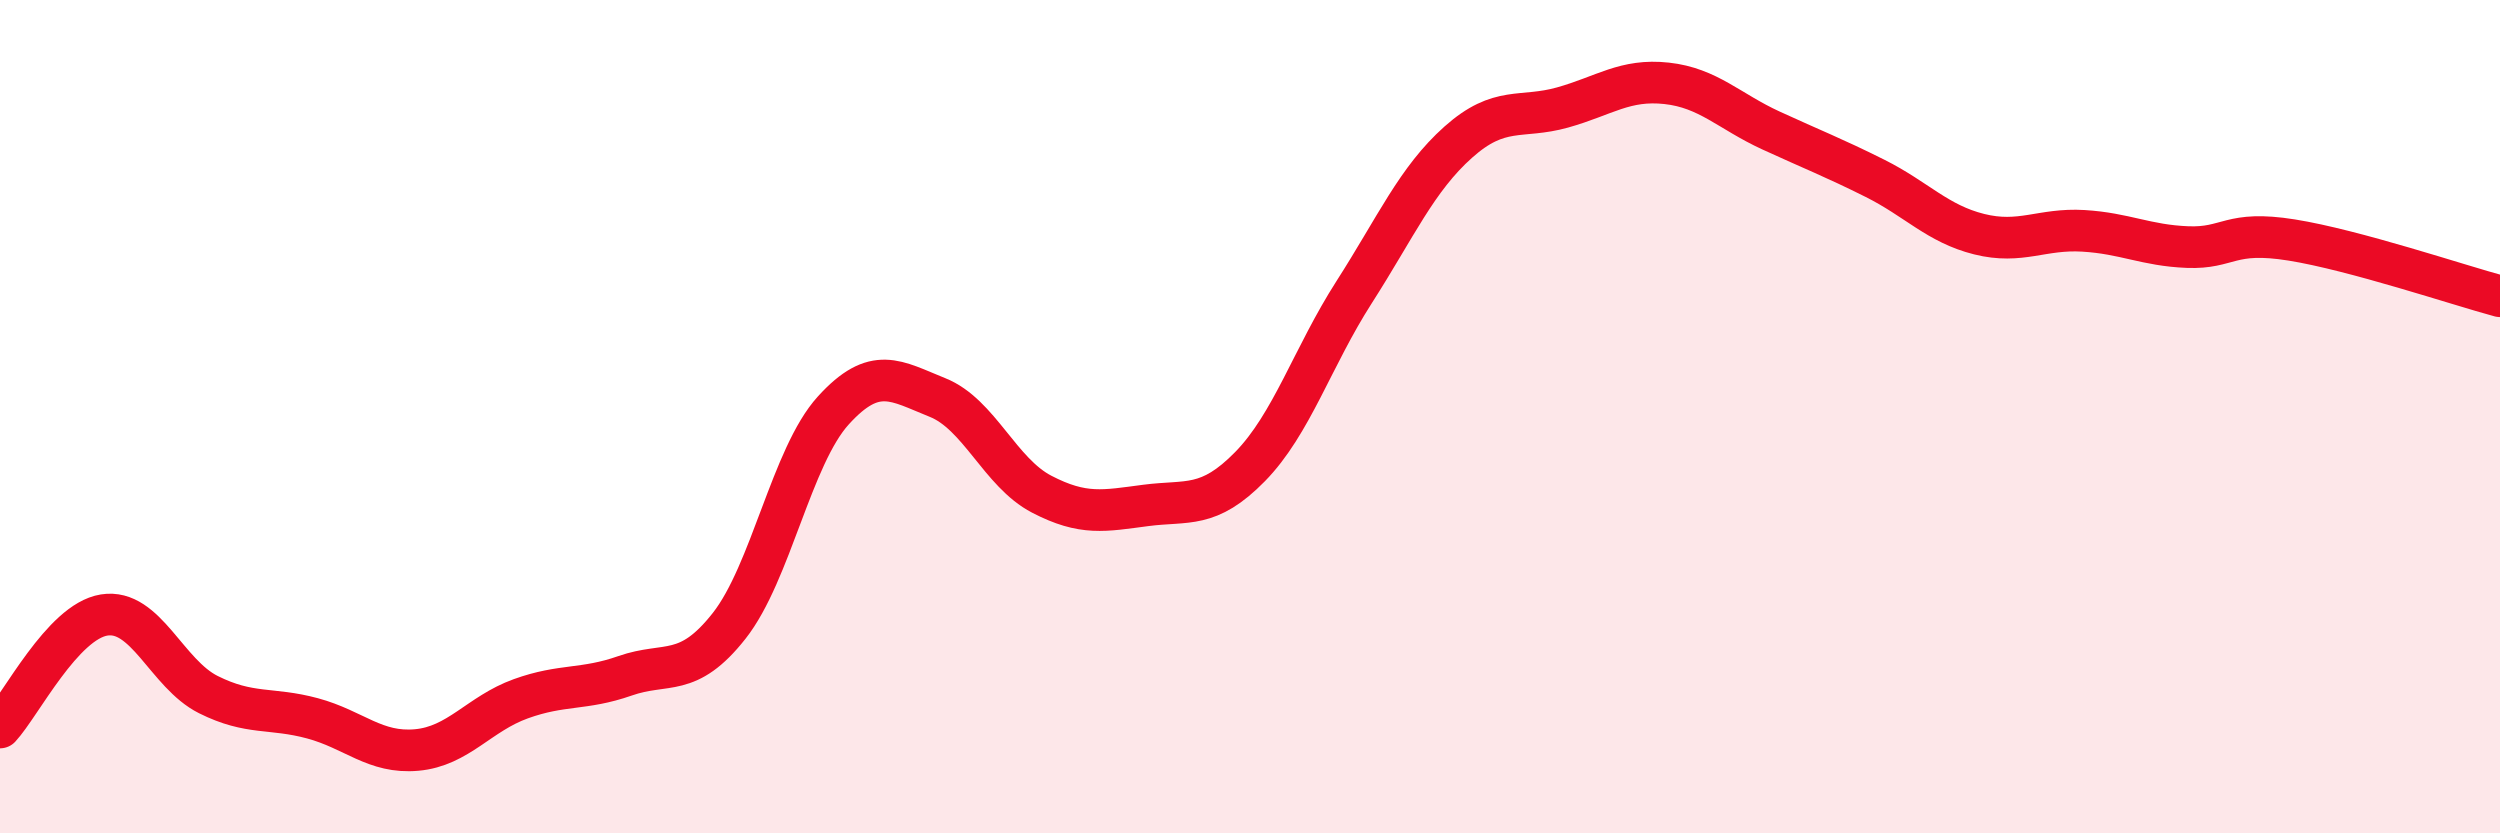 
    <svg width="60" height="20" viewBox="0 0 60 20" xmlns="http://www.w3.org/2000/svg">
      <path
        d="M 0,17.46 C 0.5,16.92 1.5,14.92 2.5,14.76 C 3.5,14.6 4,16.17 5,16.67 C 6,17.17 6.5,16.97 7.5,17.24 C 8.5,17.51 9,18.09 10,18 C 11,17.91 11.5,17.13 12.5,16.77 C 13.5,16.41 14,16.57 15,16.22 C 16,15.87 16.5,16.29 17.5,15.02 C 18.5,13.75 19,10.95 20,9.85 C 21,8.75 21.5,9.14 22.5,9.54 C 23.5,9.94 24,11.34 25,11.86 C 26,12.38 26.5,12.26 27.5,12.13 C 28.5,12 29,12.22 30,11.2 C 31,10.18 31.5,8.57 32.5,7.01 C 33.5,5.45 34,4.3 35,3.41 C 36,2.52 36.5,2.86 37.5,2.58 C 38.5,2.3 39,1.89 40,2 C 41,2.11 41.5,2.67 42.5,3.13 C 43.5,3.59 44,3.78 45,4.28 C 46,4.78 46.5,5.37 47.5,5.62 C 48.5,5.87 49,5.48 50,5.54 C 51,5.6 51.5,5.89 52.5,5.93 C 53.5,5.97 53.5,5.52 55,5.76 C 56.5,6 59,6.84 60,7.11L60 20L0 20Z"
        fill="#EB0A25"
        opacity="0.1"
        stroke-linecap="round"
        stroke-linejoin="round"
      />
      <path
        d="M 0,17.46 C 0.5,16.92 1.5,14.92 2.5,14.76 C 3.5,14.6 4,16.17 5,16.67 C 6,17.17 6.5,16.97 7.5,17.24 C 8.5,17.51 9,18.09 10,18 C 11,17.91 11.5,17.13 12.5,16.77 C 13.5,16.41 14,16.57 15,16.22 C 16,15.87 16.5,16.29 17.5,15.02 C 18.5,13.75 19,10.95 20,9.85 C 21,8.75 21.5,9.14 22.5,9.54 C 23.5,9.94 24,11.34 25,11.86 C 26,12.38 26.5,12.26 27.5,12.13 C 28.5,12 29,12.22 30,11.2 C 31,10.18 31.5,8.57 32.5,7.01 C 33.5,5.45 34,4.3 35,3.41 C 36,2.52 36.5,2.86 37.5,2.58 C 38.5,2.3 39,1.89 40,2 C 41,2.11 41.5,2.67 42.5,3.13 C 43.5,3.59 44,3.78 45,4.28 C 46,4.78 46.5,5.37 47.5,5.62 C 48.5,5.87 49,5.48 50,5.54 C 51,5.6 51.5,5.89 52.5,5.93 C 53.5,5.97 53.5,5.52 55,5.76 C 56.5,6 59,6.84 60,7.11"
        stroke="#EB0A25"
        stroke-width="1"
        fill="none"
        stroke-linecap="round"
        stroke-linejoin="round"
      />
    </svg>
  